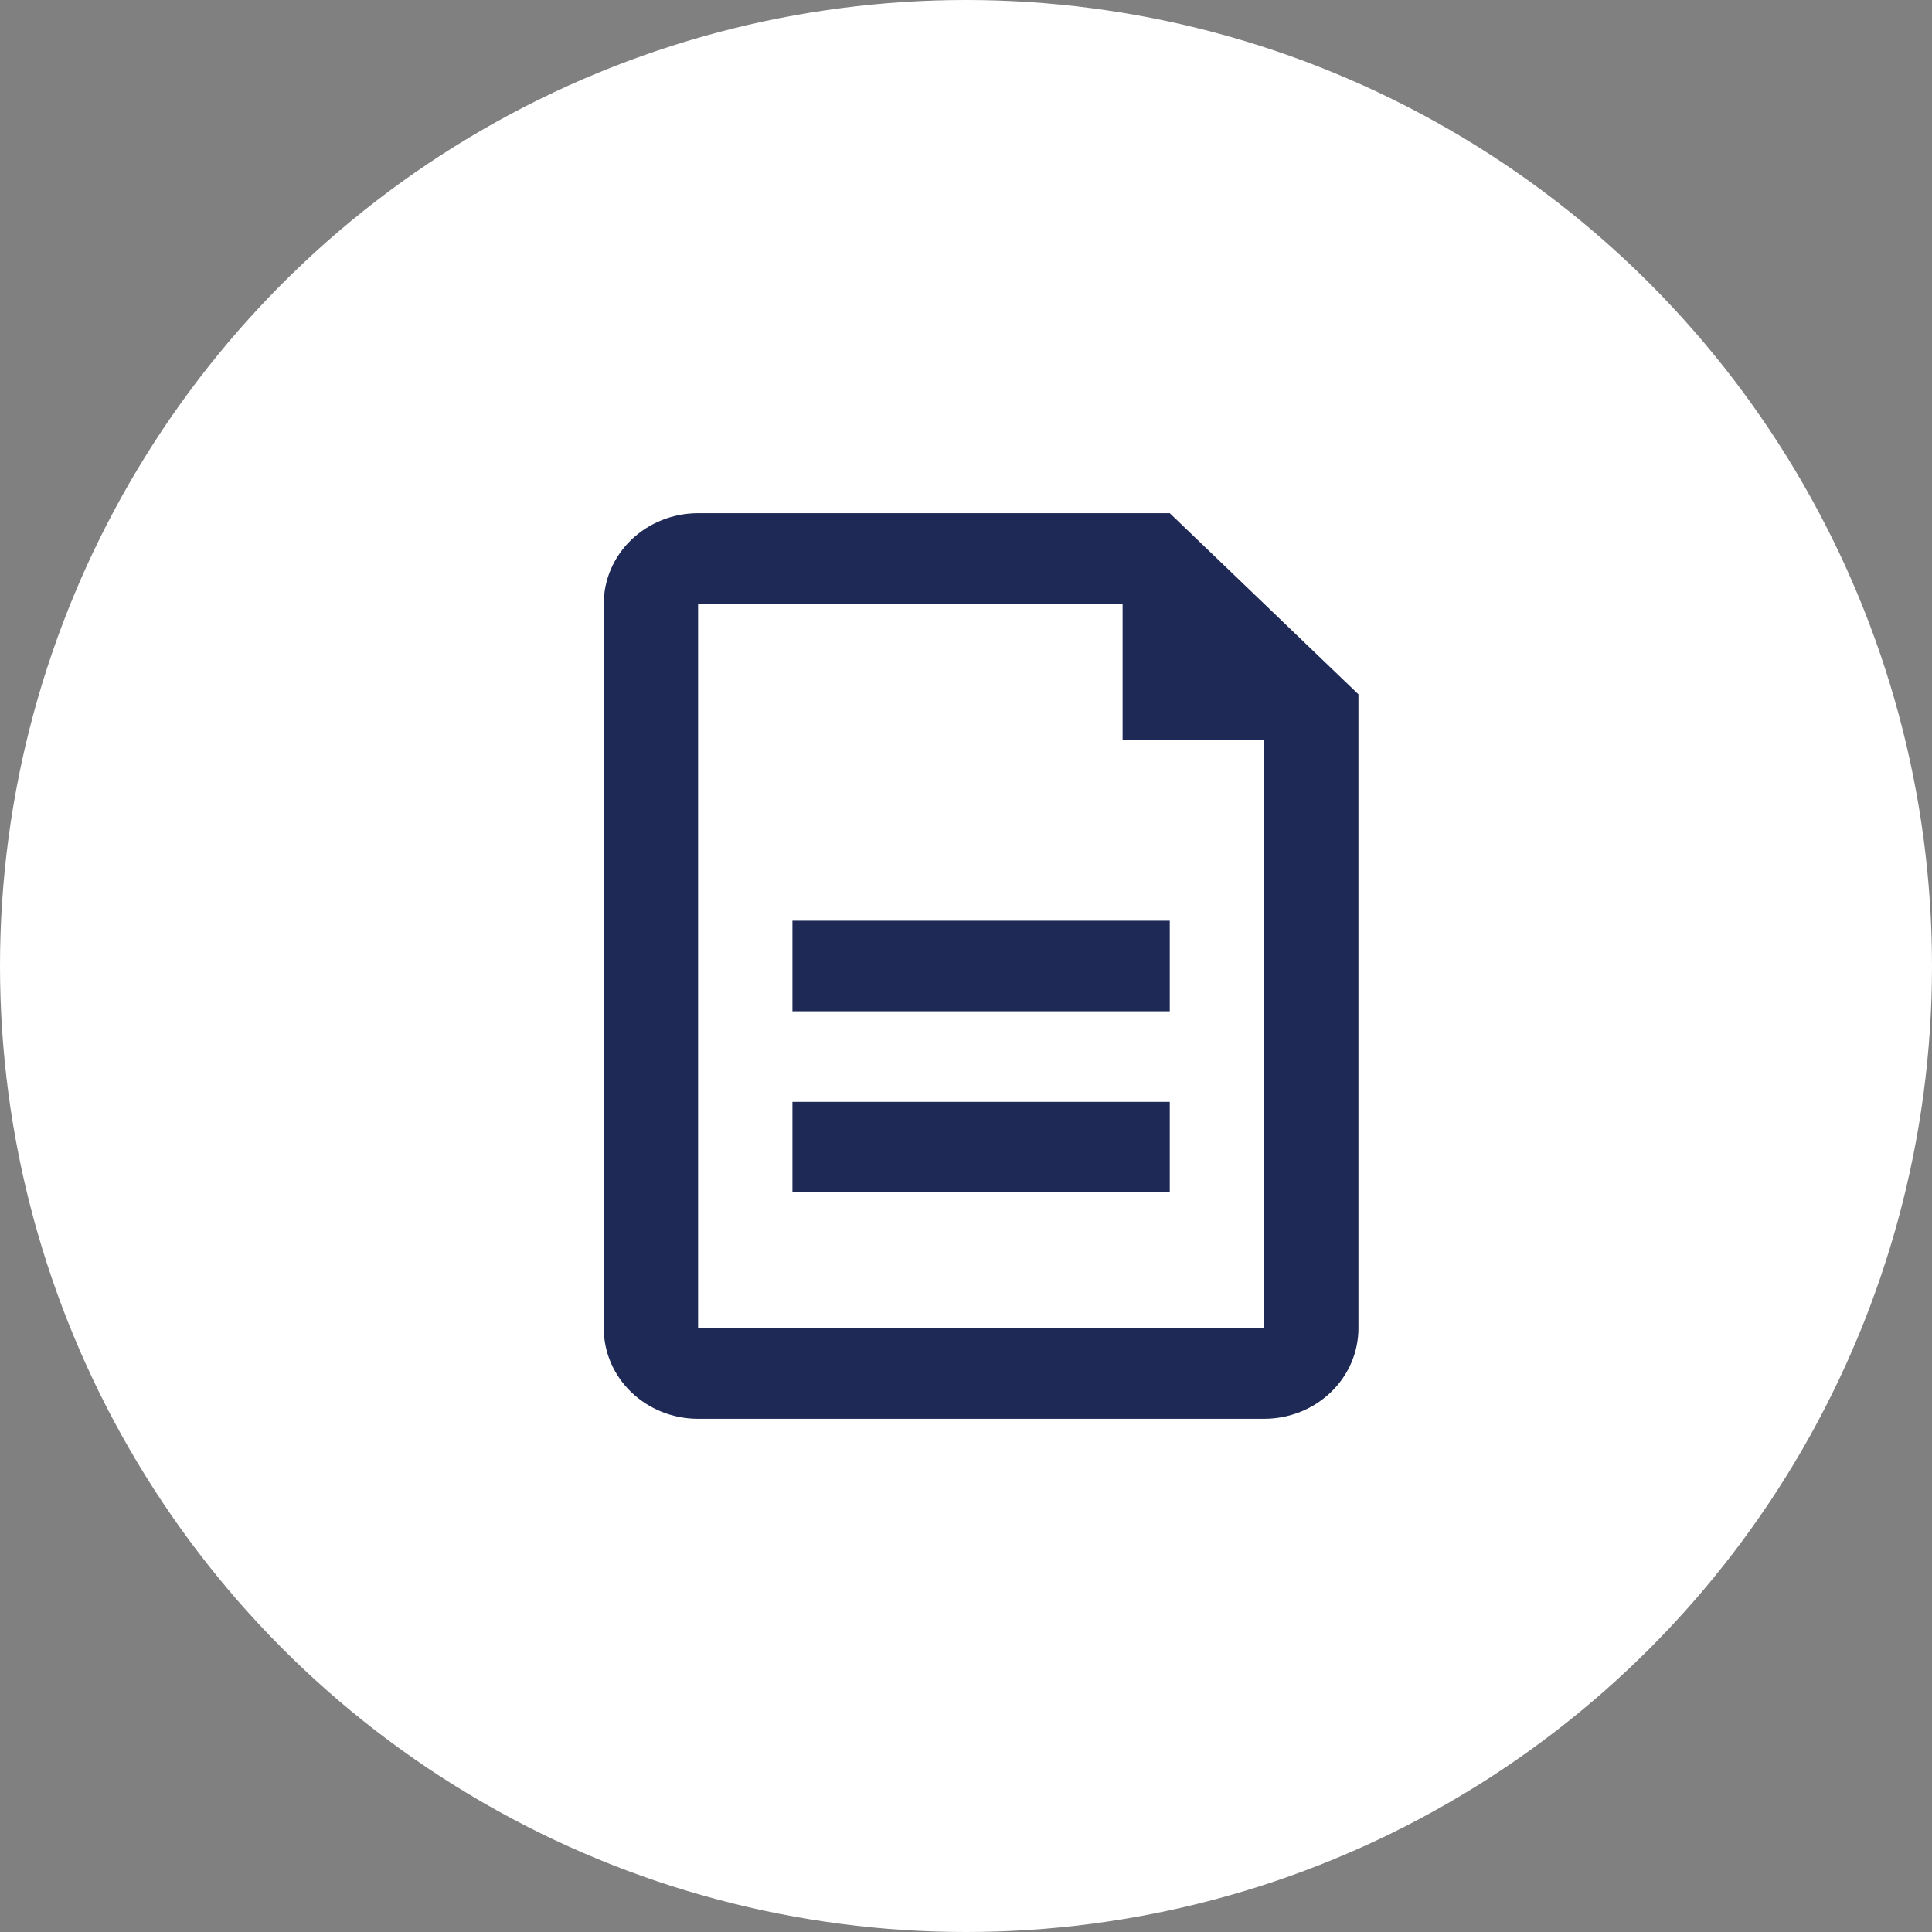 <svg width="64" height="64" viewBox="0 0 64 64" fill="none" xmlns="http://www.w3.org/2000/svg">
<rect x="0" y="0" width="64" height="64" fill="#808080" stroke="none"/>
<circle cx="32" cy="32" r="32" fill="white"/>
<path d="M37.188 20H23.125V44H41.875V24.5H37.188V20ZM23.125 17H38.75L45 23V44C45 44.796 44.671 45.559 44.085 46.121C43.499 46.684 42.704 47 41.875 47H23.125C22.296 47 21.501 46.684 20.915 46.121C20.329 45.559 20 44.796 20 44V20C20 19.204 20.329 18.441 20.915 17.879C21.501 17.316 22.296 17 23.125 17ZM26.25 30.5H38.75V33.5H26.25V30.5ZM26.25 36.5H38.75V39.5H26.25V36.5Z" fill="#1E2956"/>
</svg>
